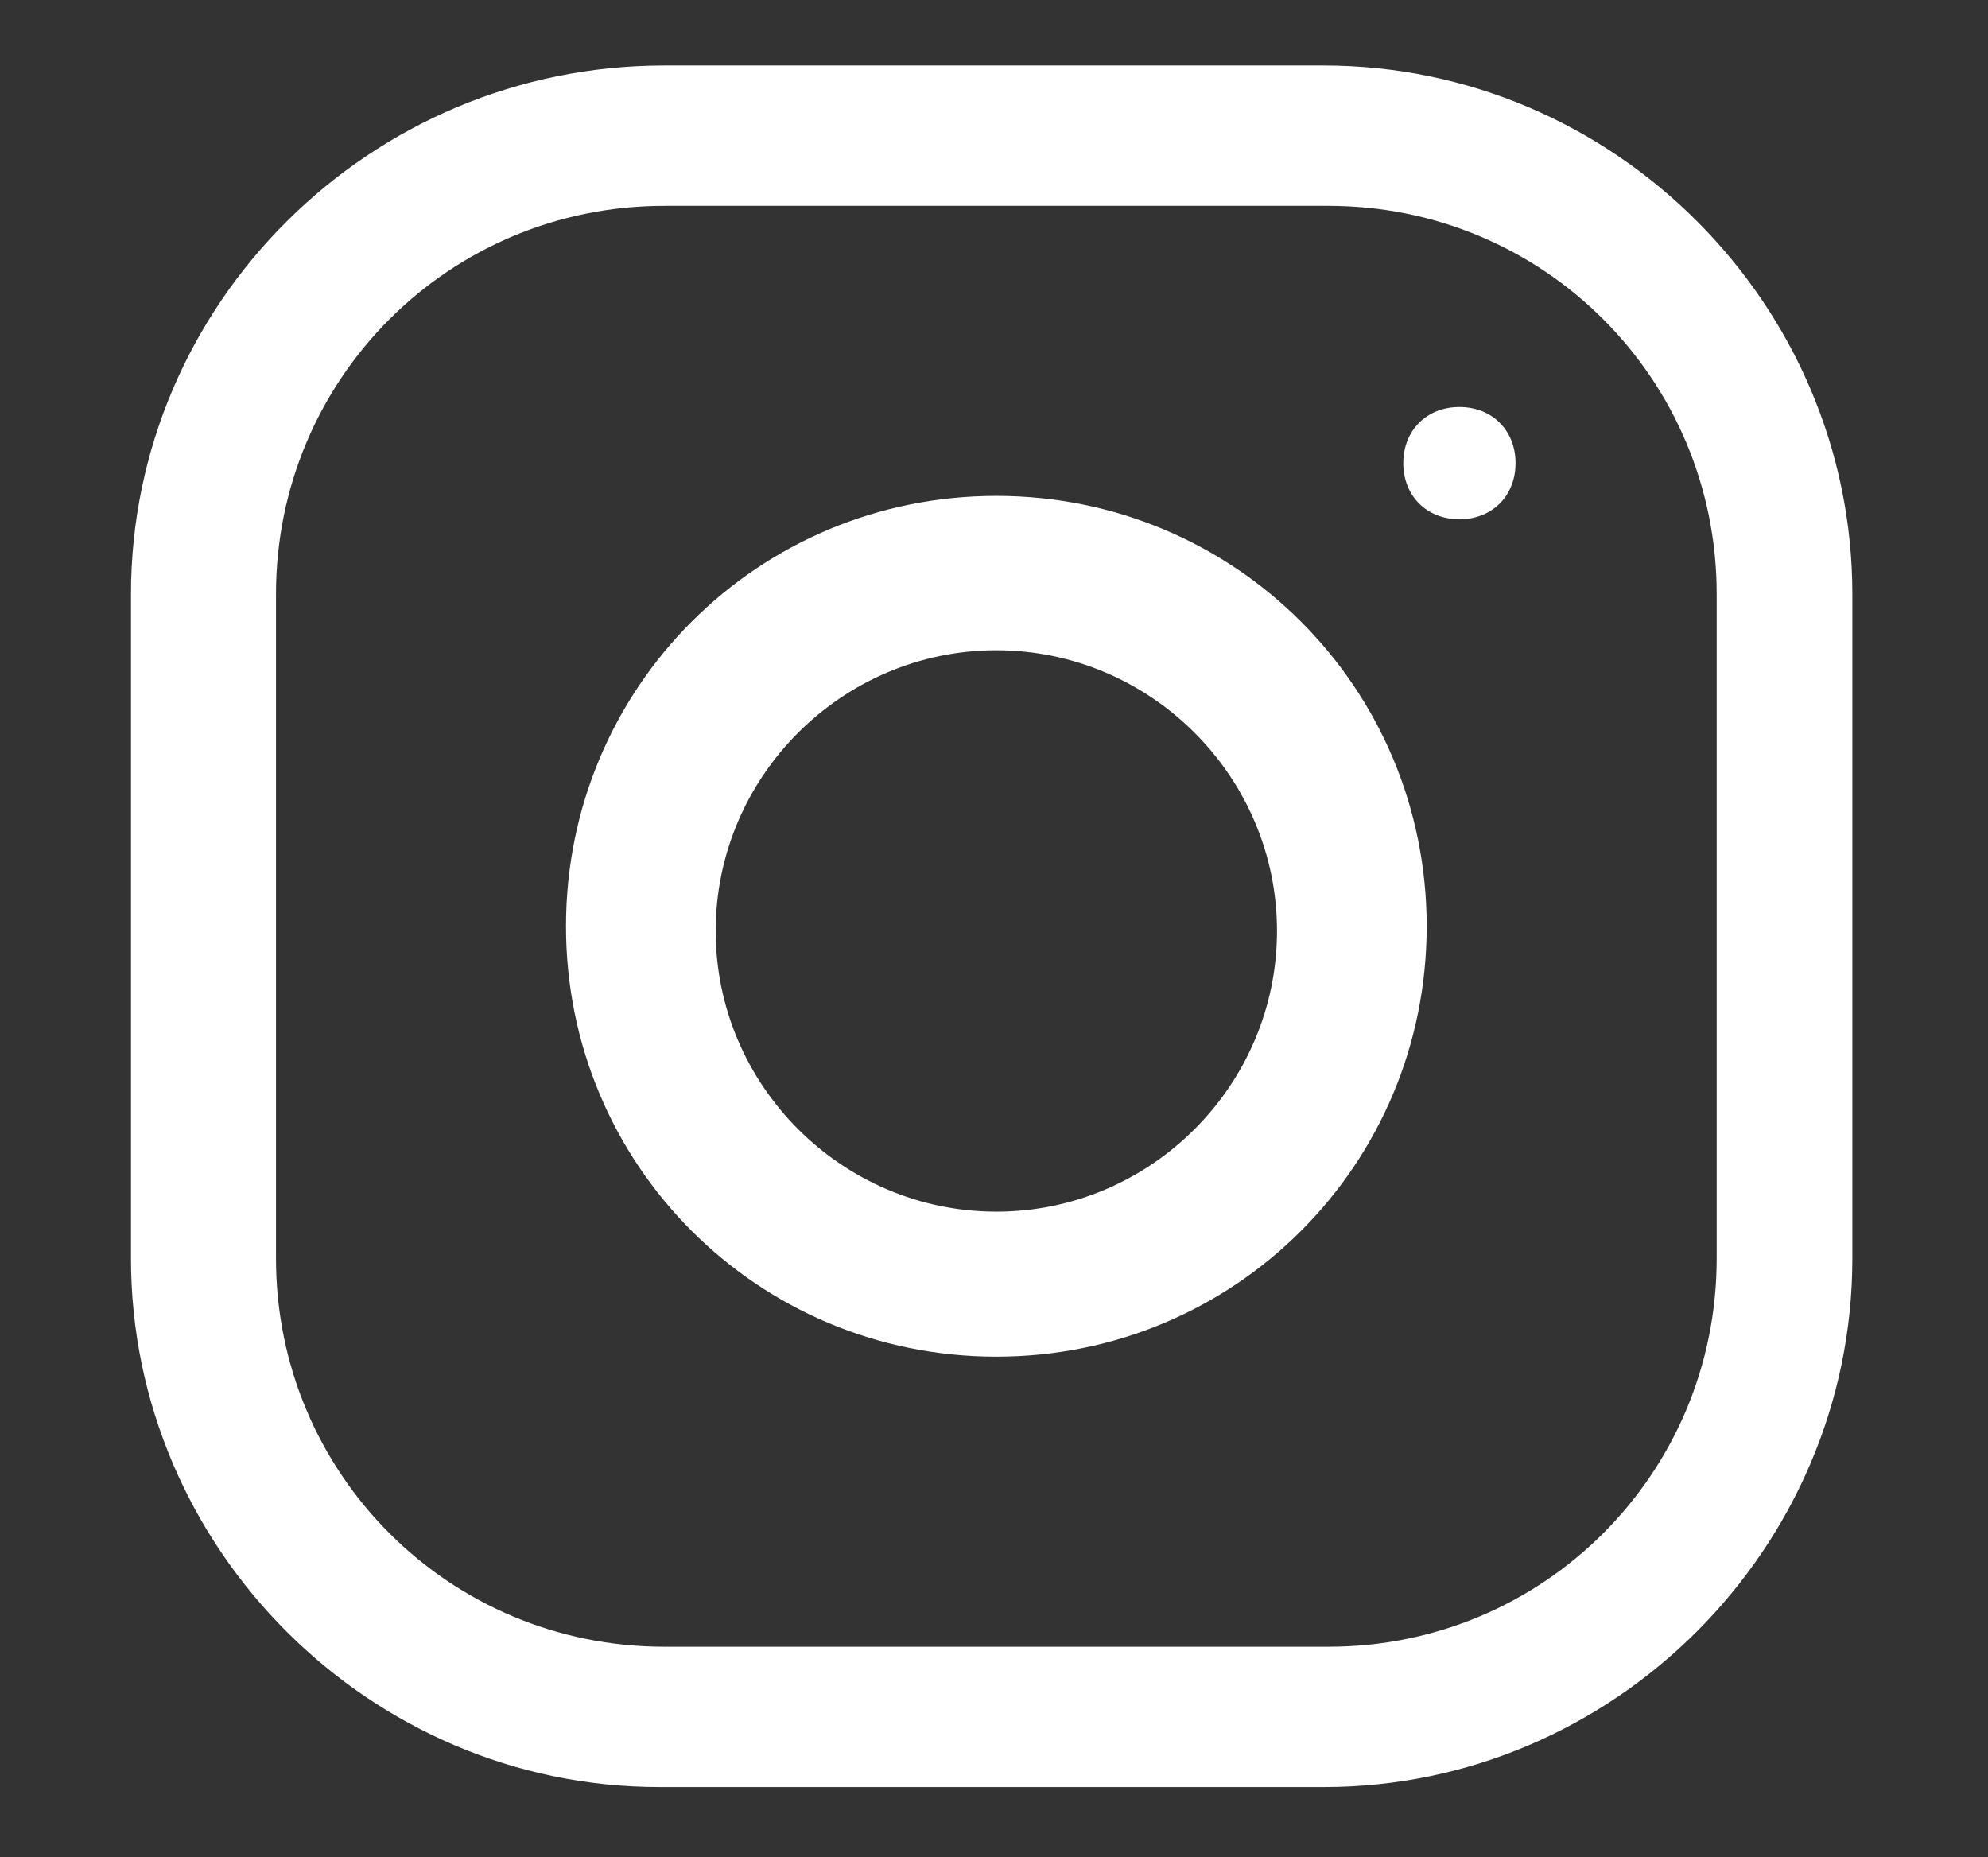 <?xml version="1.0" encoding="UTF-8"?>
<svg xmlns="http://www.w3.org/2000/svg" version="1.1" viewBox="0 0 42.5 39.7">
  <rect x="0" y="0" width="42.5" height="39.7" fill="#333333" stroke="none"/>
  <defs>
    <style>
      .cls-1 {
        fill: #fff;
      }
    </style>
  </defs>
  <!-- Generator: Adobe Illustrator 28.6.0, SVG Export Plug-In . SVG Version: 1.2.0 Build 709)  -->
  <g>
    <g id="Layer_1">
      <g>
        <path class="cls-1" d="M28.4,1.4h-14.2C7.9,1.4,2.8,6.5,2.8,12.7v14.2c0,6.2,5.1,11.3,11.3,11.3h14.2c6.2,0,11.3-5.1,11.3-11.3v-14.2c0-6.2-5.1-11.3-11.3-11.3ZM20.2,35.2h-6c-4.6,0-8.3-3.7-8.3-8.3v-14.2c0-4.6,3.7-8.3,8.3-8.3h14.2c4.6,0,8.3,3.7,8.3,8.3v14.2c0,4.6-3.7,8.3-8.3,8.3h-8.2Z"/>
        <g>
          <path class="cls-1" d="M21.3,10.6c-5.1,0-9.2,4.1-9.2,9.2s4.1,9.2,9.2,9.2,9.2-4.1,9.2-9.2-4.1-9.2-9.2-9.2M21.3,25.9c-3.3,0-6-2.7-6-6s2.7-6,6-6,6,2.7,6,6-2.7,6-6,6"/>
          <path class="cls-1" d="M32.4,9.9c0,.7-.5,1.2-1.2,1.2s-1.2-.5-1.2-1.2.5-1.2,1.2-1.2,1.2.5,1.2,1.2"/>
        </g>
      </g>
    </g>
  </g>
</svg>